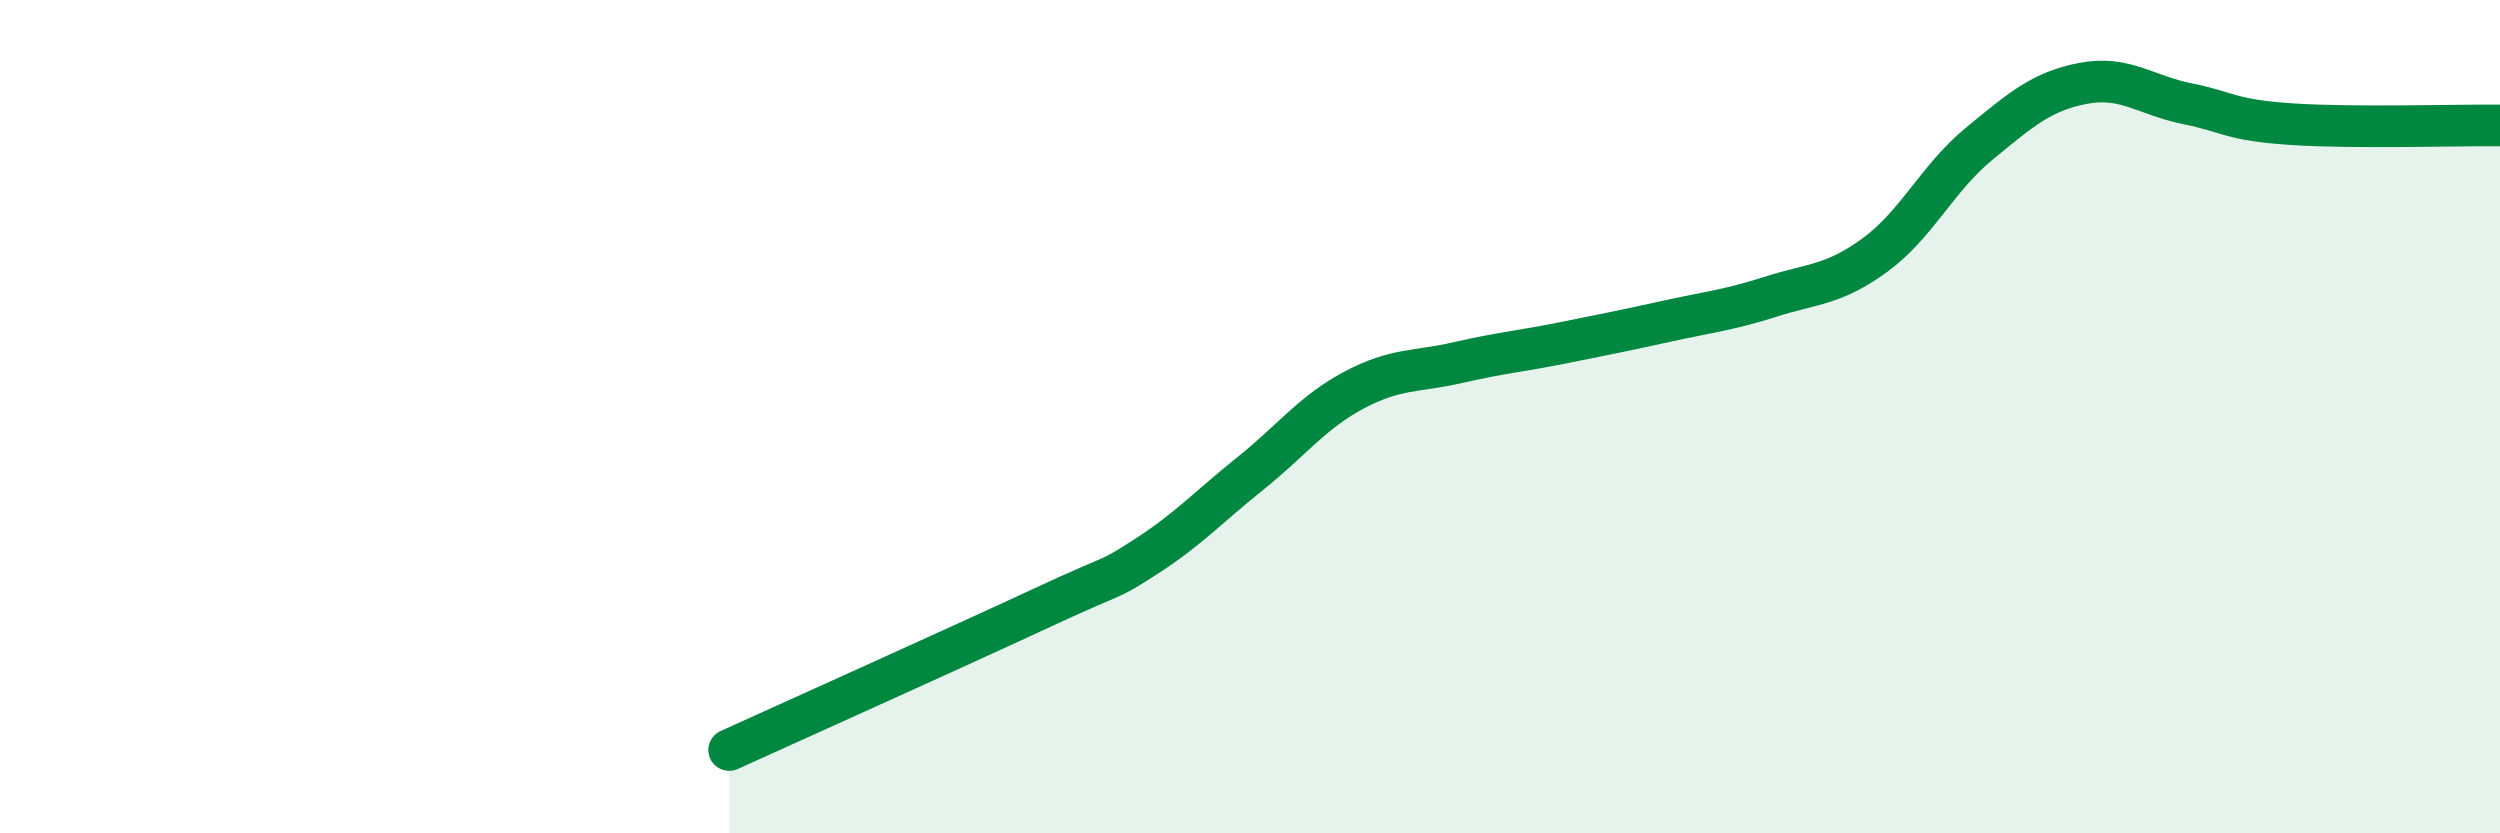 
    <svg width="60" height="20" viewBox="0 0 60 20" xmlns="http://www.w3.org/2000/svg">
      <path
        d="M 17.5,18 C 19,17.32 23,15.52 25,14.59 C 27,13.66 26.5,14 27.5,13.36 C 28.5,12.72 29,12.17 30,11.37 C 31,10.57 31.5,9.89 32.5,9.36 C 33.5,8.83 34,8.93 35,8.7 C 36,8.47 36.5,8.43 37.5,8.23 C 38.5,8.03 39,7.93 40,7.71 C 41,7.49 41.5,7.44 42.5,7.12 C 43.5,6.8 44,6.85 45,6.12 C 46,5.39 46.5,4.27 47.5,3.45 C 48.5,2.63 49,2.19 50,2 C 51,1.81 51.5,2.29 52.5,2.49 C 53.5,2.69 53.5,2.88 55,2.98 C 56.5,3.08 59,3 60,3.01L60 20L17.5 20Z"
        fill="#008740"
        opacity="0.1"
        stroke-linecap="round"
        stroke-linejoin="round"
      />
      <path
        d="M 17.5,18 C 19,17.32 23,15.52 25,14.59 C 27,13.66 26.5,14 27.5,13.36 C 28.5,12.72 29,12.17 30,11.37 C 31,10.57 31.5,9.89 32.5,9.36 C 33.5,8.83 34,8.93 35,8.7 C 36,8.47 36.5,8.43 37.5,8.23 C 38.5,8.03 39,7.93 40,7.71 C 41,7.49 41.5,7.44 42.5,7.12 C 43.5,6.8 44,6.85 45,6.12 C 46,5.39 46.5,4.27 47.5,3.45 C 48.5,2.63 49,2.19 50,2 C 51,1.81 51.5,2.29 52.5,2.49 C 53.5,2.69 53.5,2.88 55,2.98 C 56.5,3.08 59,3 60,3.01"
        stroke="#008740"
        stroke-width="1"
        fill="none"
        stroke-linecap="round"
        stroke-linejoin="round"
      />
    </svg>
  